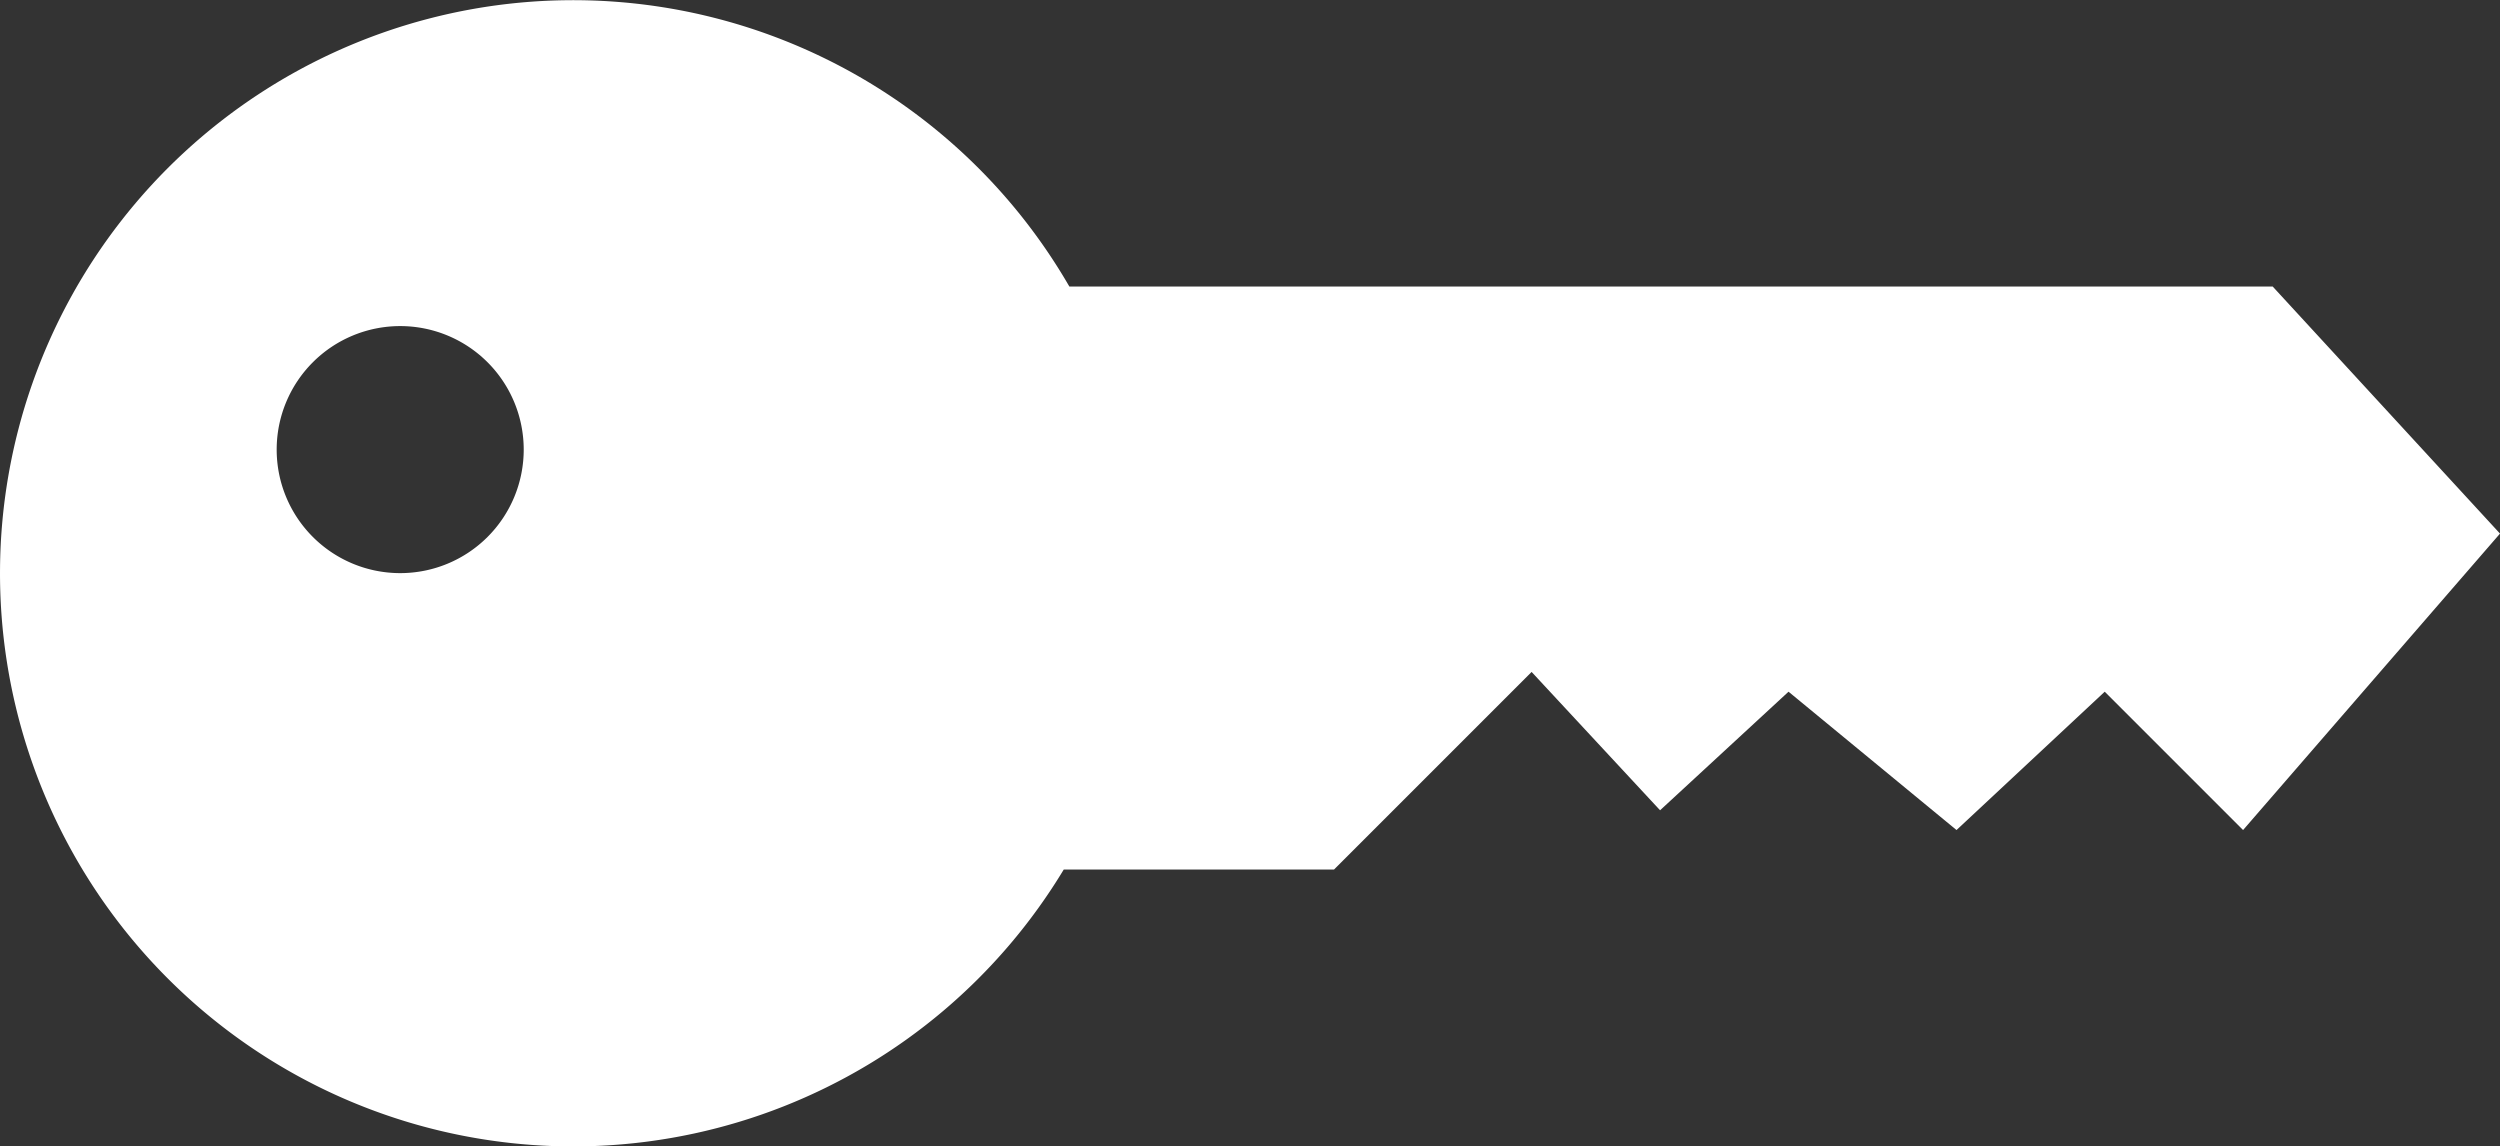 <svg xmlns="http://www.w3.org/2000/svg" viewBox="0 0 253 116"><rect x="0" y="0" width="253" height="116" fill="#333333" stroke="none"/><defs><style>.a{fill:#fff;}</style></defs><path class="a" d="M1060,490H938.22a58,58,0,1,0-.57,59H965l20-20,13,14,13-12,17,14,15-14,14,14,26-30ZM870.5,519A12.5,12.5,0,1,1,883,506.5,12.5,12.5,0,0,1,870.5,519Z" transform="translate(-830 -461)"/></svg>